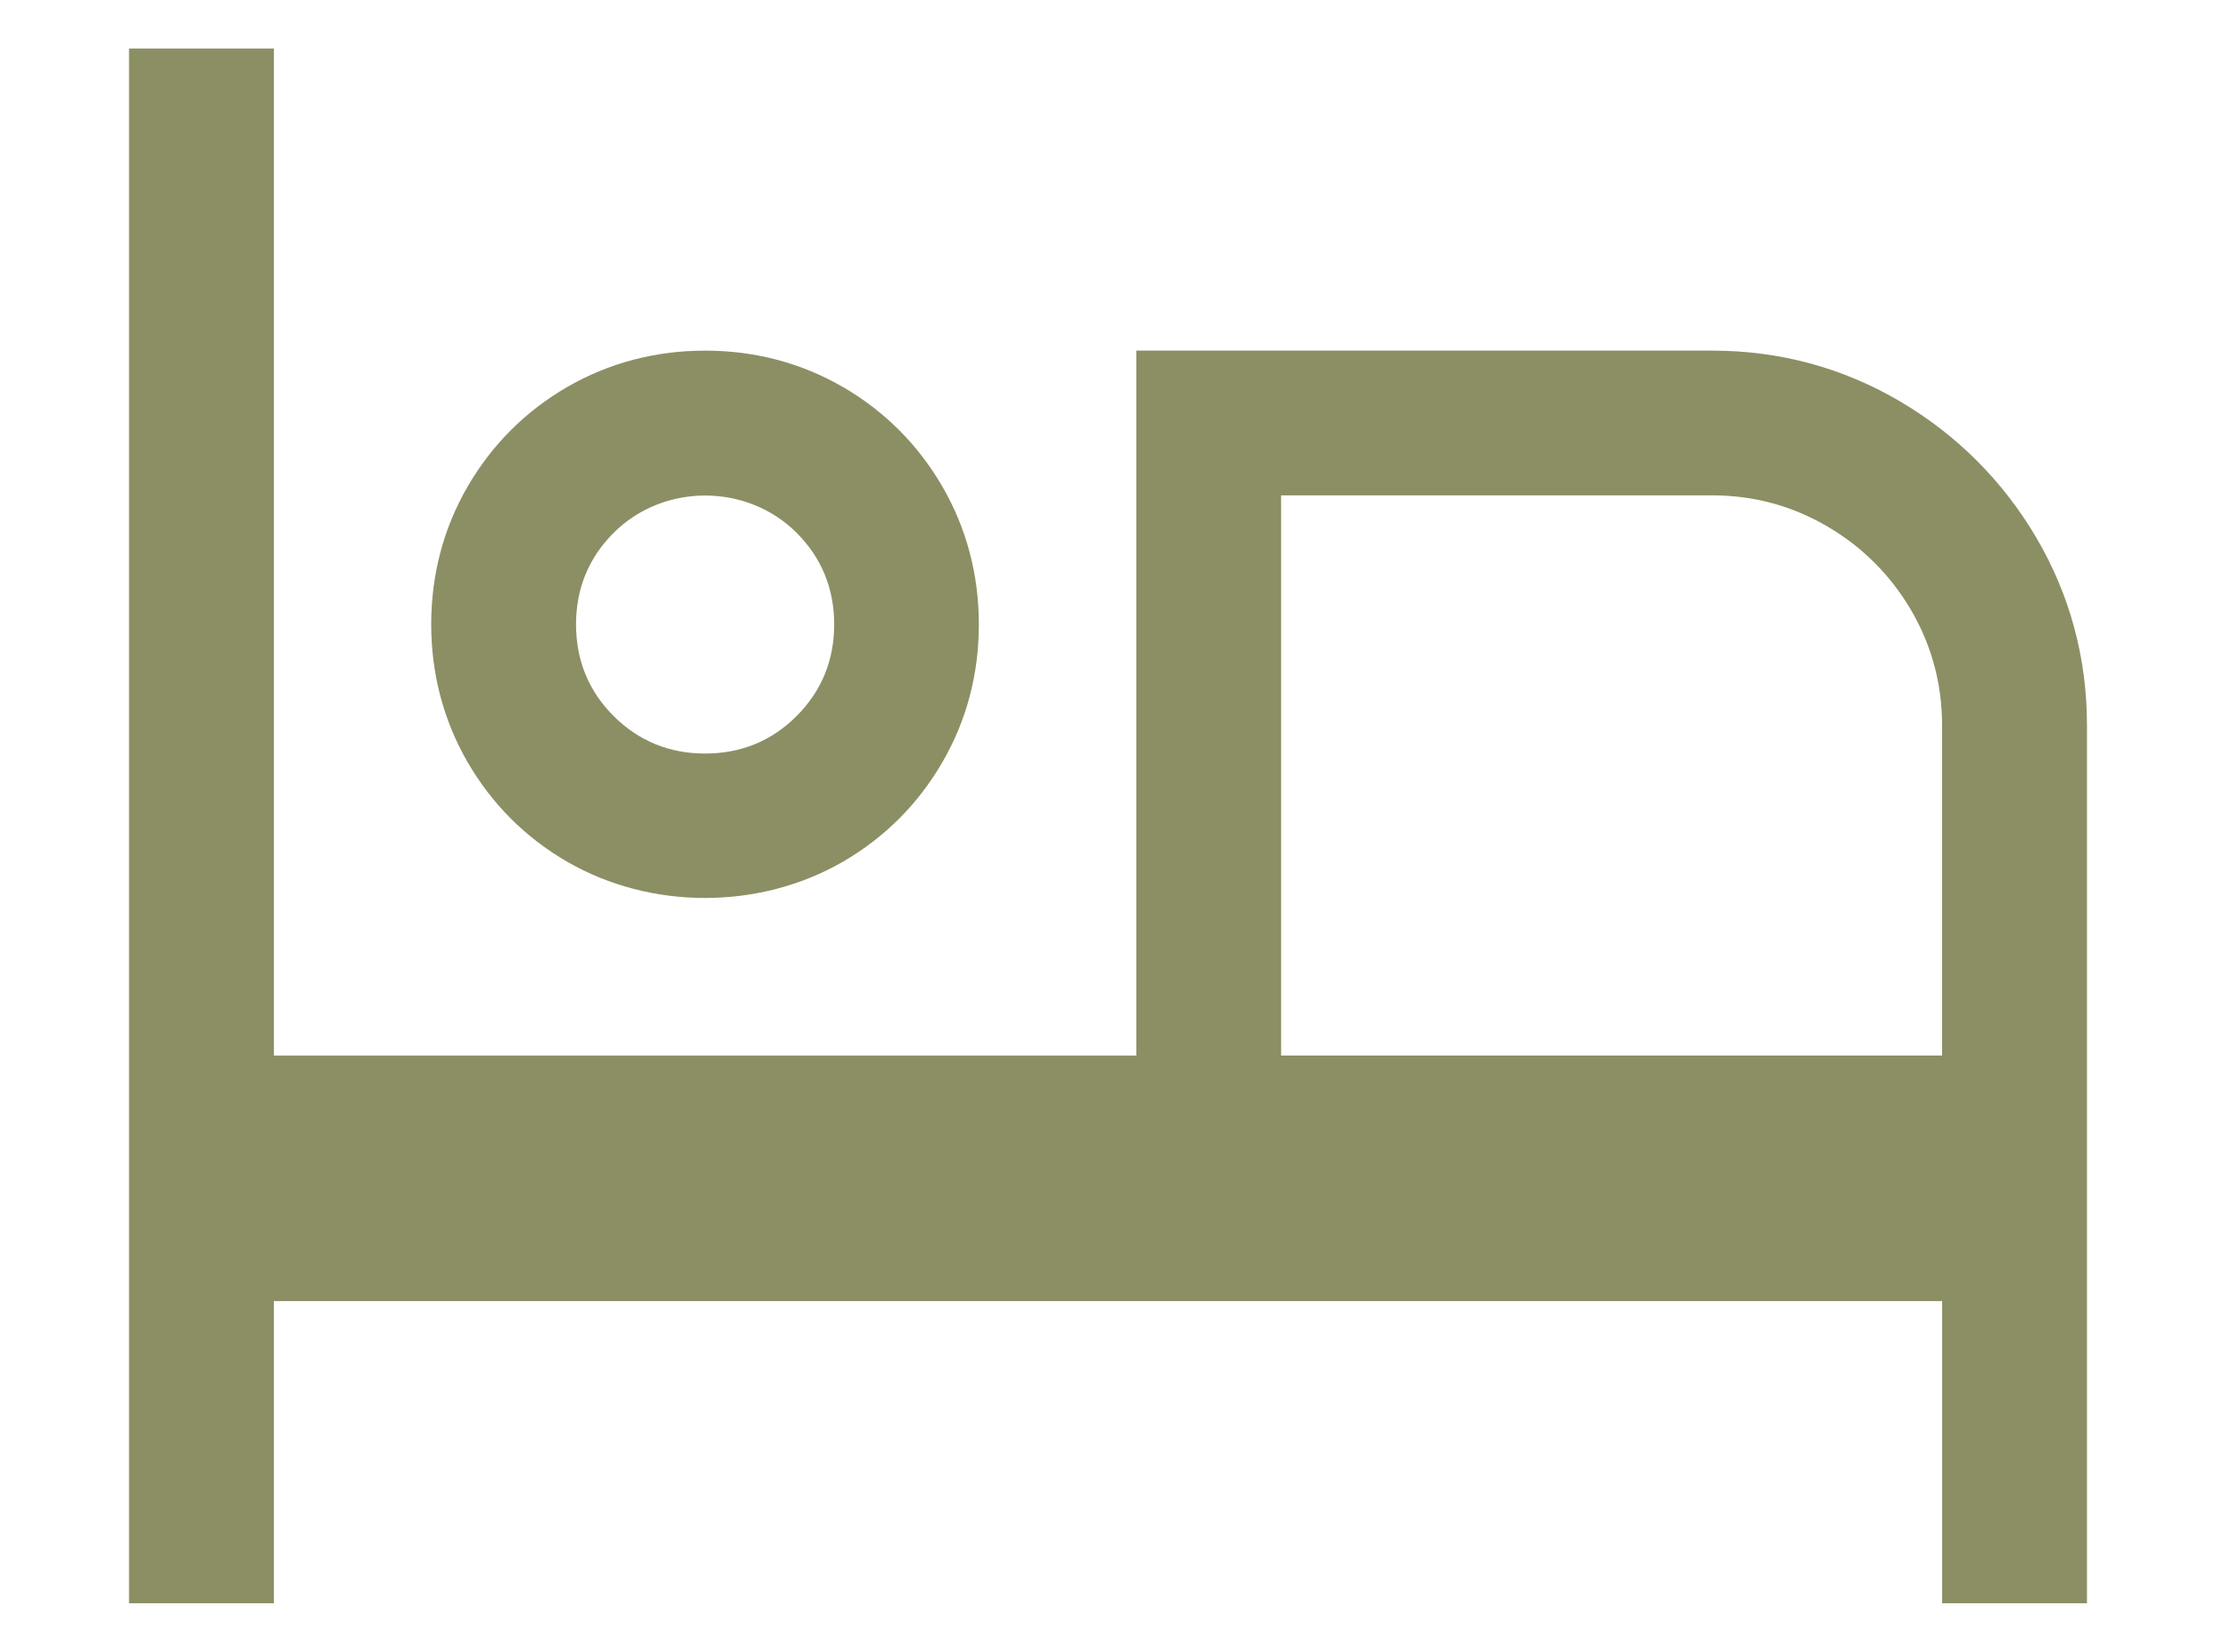 <?xml version="1.0" encoding="UTF-8"?>
<svg xmlns="http://www.w3.org/2000/svg" id="Ebene_1" version="1.1" viewBox="0 0 29.333 21.867">
  <path d="M11.158,5.124c-.552-.32-1.166-.482-1.825-.482s-1.273.163-1.826.482c-.553.321-.996.765-1.317,1.317-.32.553-.482,1.167-.482,1.825s.163,1.272.482,1.825c.321.553.764.997,1.317,1.317,1.105.64,2.545.64,3.651,0,.553-.321.996-.764,1.316-1.317.321-.552.483-1.167.483-1.825s-.163-1.273-.483-1.825c-.321-.553-.764-.997-1.317-1.318ZM10.545,9.479c-.329.33-.736.497-1.211.497-.475,0-.882-.167-1.212-.497s-.497-.737-.497-1.212.167-.882.497-1.212c.659-.66,1.766-.659,2.424,0,.329.33.496.737.496,1.212s-.167.882-.497,1.212Z" fill="#8c8f64"></path>
  <path d="M27.625,21.225v-11.625c0-.888-.225-1.721-.668-2.478-.446-.758-1.057-1.368-1.813-1.812-.756-.443-1.589-.668-2.477-.668h-7.625v9.333H3.625V.642h-1.917v20.583h1.917v-4h22.083v4h1.917ZM16.958,13.975v-7.417h5.709c.545,0,1.058.139,1.522.412.463.271.835.643,1.107,1.106.273.467.411.979.411,1.523v4.375h-8.75Z" fill="#8c8f64"></path>
</svg>
